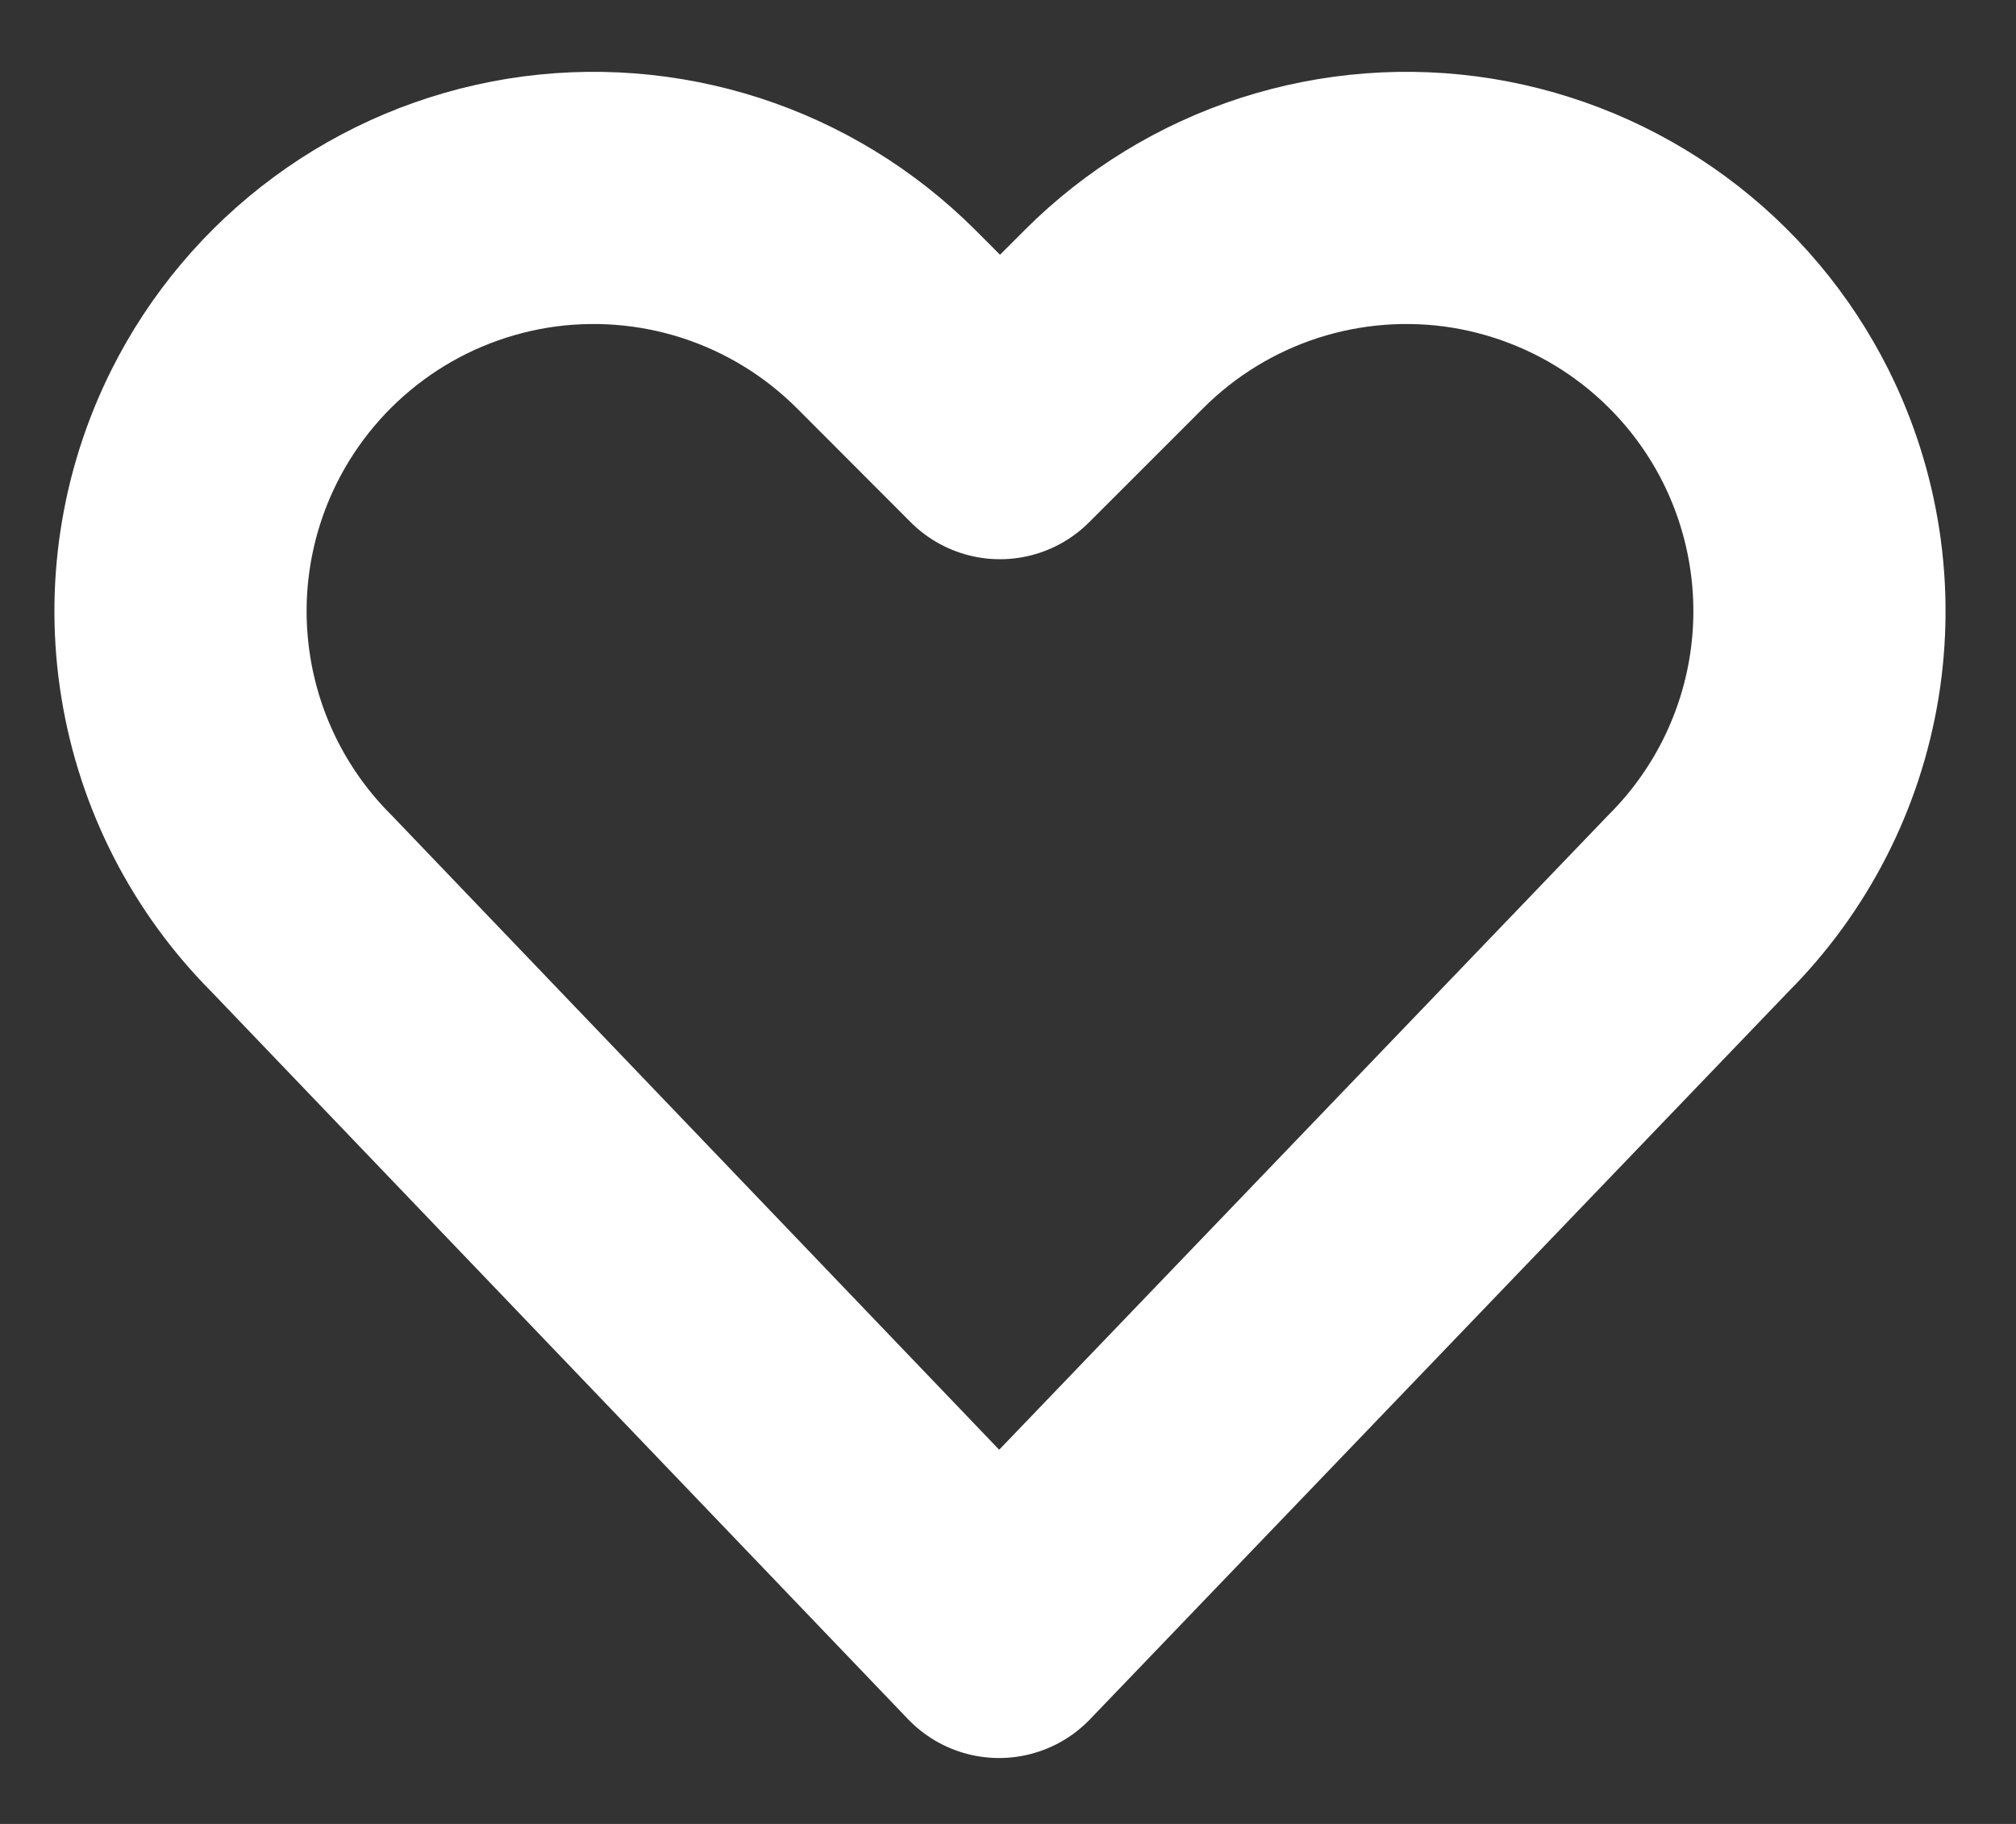 <svg width="21" height="19" viewBox="0 0 21 19" fill="none" xmlns="http://www.w3.org/2000/svg">
<rect x="0" y="0" width="21" height="19" fill="#333333" stroke="none"/>
<path d="M10.407 17L3.14 9.411C2.502 8.772 2.08 7.948 1.936 7.056C1.791 6.165 1.931 5.25 2.335 4.442V4.442C2.64 3.832 3.086 3.303 3.635 2.899C4.184 2.494 4.822 2.227 5.495 2.117C6.169 2.008 6.858 2.061 7.507 2.27C8.157 2.48 8.746 2.841 9.229 3.323L10.416 4.512L11.605 3.323C12.087 2.841 12.677 2.48 13.326 2.27C13.975 2.061 14.665 2.008 15.338 2.117C16.011 2.227 16.649 2.494 17.199 2.899C17.748 3.303 18.194 3.832 18.499 4.442C18.902 5.25 19.042 6.165 18.897 7.057C18.752 7.949 18.33 8.772 17.691 9.411L10.407 17Z" stroke="#fff" stroke-width="2.627" stroke-linecap="round" stroke-linejoin="round"/>
</svg>
